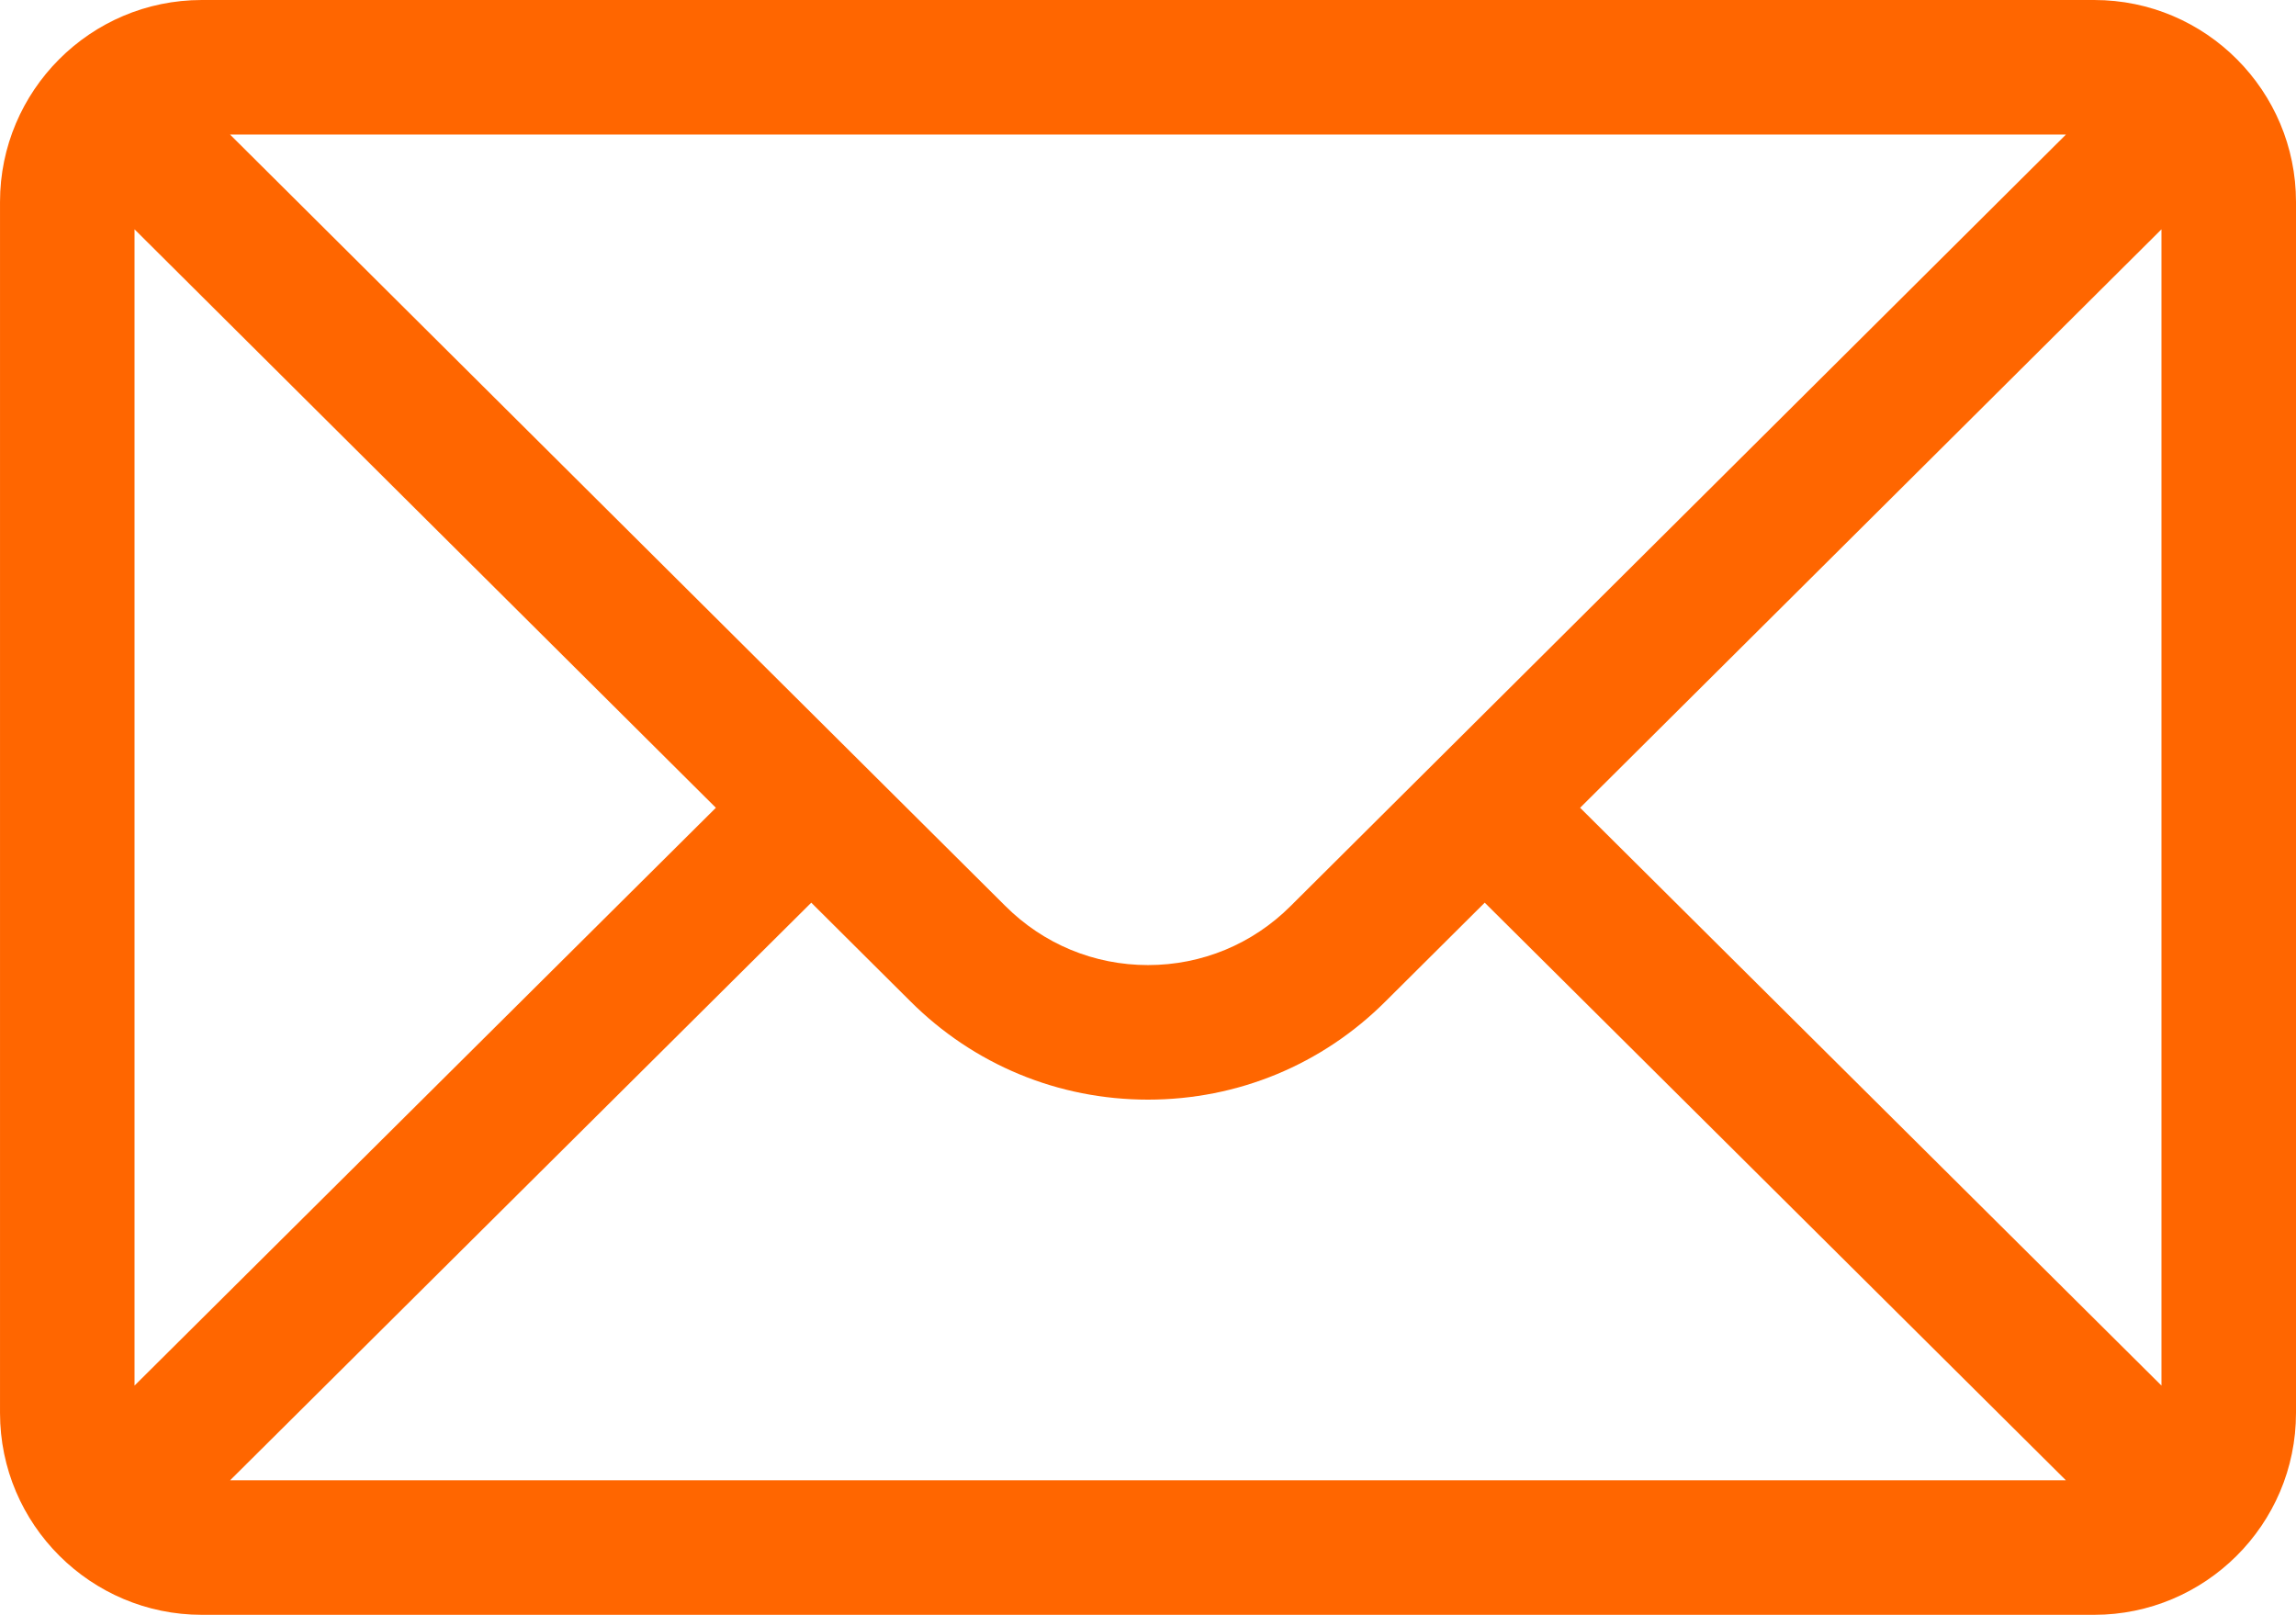 <?xml version="1.0" encoding="UTF-8"?> <!-- Creator: CorelDRAW 2020 (64-Bit) --> <svg xmlns="http://www.w3.org/2000/svg" xmlns:xlink="http://www.w3.org/1999/xlink" xmlns:xodm="http://www.corel.com/coreldraw/odm/2003" xmlns:svgjs="http://svgjs.com/svgjs" xml:space="preserve" width="135.467mm" height="95.25mm" style="shape-rendering:geometricPrecision; text-rendering:geometricPrecision; image-rendering:optimizeQuality; fill-rule:evenodd; clip-rule:evenodd" viewBox="0 0 1957.91 1376.65"> <defs> <style type="text/css"> <![CDATA[ .fil0 {fill:#FF6600;fill-rule:nonzero} ]]> </style> </defs> <g id="Слой_x0020_1">  <g id="_2999200821872"> <g> <g> <g> <path class="fil0" d="M1785.83 0l-1613.74 0c-95.08,0 -172.08,77.48 -172.08,172.08l0 1032.49c0,95.16 77.57,172.08 172.08,172.08l1613.74 0c94.28,0 172.08,-76.6 172.08,-172.08l-0 -1032.49c0,-94.43 -76.7,-172.08 -172.08,-172.08zm-24.1 114.72c-35.16,34.97 -640.2,636.83 -661.09,657.61 -32.5,32.5 -75.72,50.4 -121.68,50.4 -45.96,0 -89.18,-17.9 -121.79,-50.51 -14.05,-13.98 -612.42,-609.19 -660.99,-657.5l1565.55 0zm-1647.01 1066.5l0 -985.72 495.74 493.13 -495.74 492.59zm81.53 80.71l495.55 -492.39 84.35 83.91c54.17,54.17 126.19,84 202.8,84 76.61,0 148.63,-29.83 202.69,-83.9l84.46 -84.02 495.55 492.39 -1565.4 0zm1646.93 -80.71l-495.74 -492.59 495.74 -493.13 0 985.72z" data-original="#000000"></path> </g> </g> <g> </g> <g> </g> <g> </g> <g> </g> <g> </g> <g> </g> <g> </g> <g> </g> <g> </g> <g> </g> <g> </g> <g> </g> <g> </g> <g> </g> <g> </g> </g> </g> </g> </svg> 